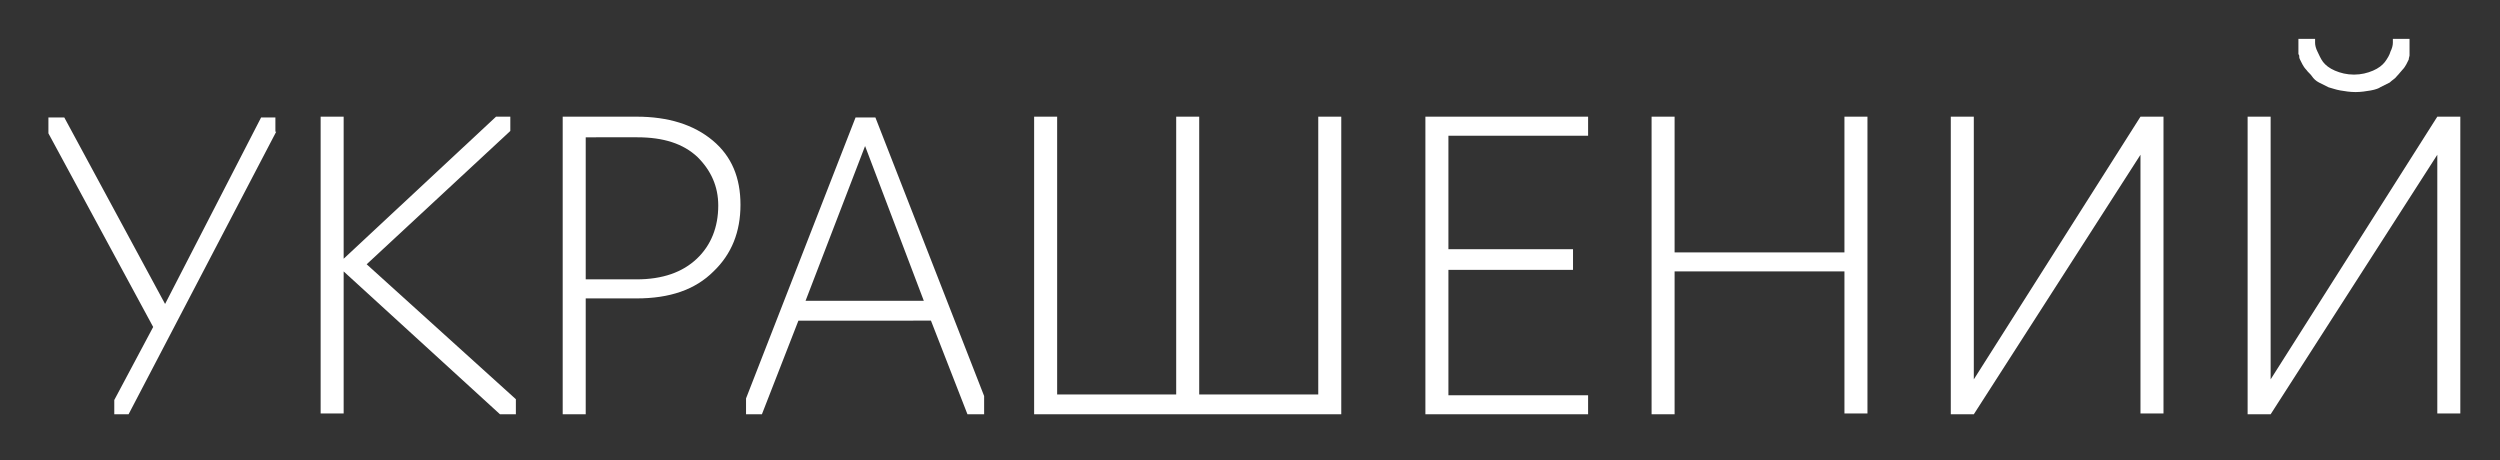 <?xml version="1.0" encoding="UTF-8"?> <!-- Generator: Adobe Illustrator 24.3.0, SVG Export Plug-In . SVG Version: 6.00 Build 0) --> <svg xmlns="http://www.w3.org/2000/svg" xmlns:xlink="http://www.w3.org/1999/xlink" id="Слой_1" x="0px" y="0px" viewBox="0 0 315 58" style="enable-background:new 0 0 315 58;" xml:space="preserve"><rect x="0" y="0" width="315" height="58" fill="#333333" stroke="none"/> <style type="text/css"> .st0{fill:#FFFFFF;} </style> <g> <path class="st0" d="M34.8,16.6L16.2,52.2h-1.8v-1.8l4.9-9.2L6.1,16.8v-2h2l12.7,23.5l12.1-23.5h1.8V16.6z"></path> <path class="st0" d="M63,52.2L43.3,34.2v17.9h-2.9V14.7h2.9v17.9l19.2-17.9h1.8v1.8L46.2,33.3l18.8,17v1.9H63z"></path> <path class="st0" d="M73.8,52.2h-2.9V14.7h9.3c4,0,7.2,1,9.6,3c2.4,2,3.5,4.7,3.5,8.1c0,3.4-1.1,6.2-3.4,8.4 c-2.3,2.3-5.5,3.4-9.7,3.4h-6.4V52.2z M73.8,17.2v18h6.4c3.3,0,5.8-0.9,7.6-2.6c1.8-1.7,2.7-4,2.7-6.7c0-2.4-0.9-4.4-2.6-6.1 c-1.8-1.7-4.3-2.5-7.6-2.5H73.8z"></path> <path class="st0" d="M100.6,40.4L96,52.2h-2v-2l13.8-35.4h2.5L124,49.9v2.3h-2.1l-4.6-11.8H100.6z M101.5,37.9h14.9L109,18.4 L101.5,37.9z"></path> <path class="st0" d="M169.2,52.2h-38.9V14.7h2.9v35h15v-35h2.9v35h15v-35h2.9V52.2z"></path> <path class="st0" d="M200.1,52.2h-20.5V14.7h20.5v2.4h-17.6v14.3h15.7V34h-15.7v15.8h17.6V52.2z"></path> <path class="st0" d="M211,52.2h-2.9V14.7h2.9v17.1h21.4V14.7h2.9v37.4h-2.9V34.2H211V52.2z"></path> <path class="st0" d="M248.7,52.2h-2.9V14.7h2.9v33.1l21-33.1h2.9v37.4h-2.9V19.5L248.7,52.2z"></path> <path class="st0" d="M286.1,52.2h-2.9V14.7h2.9v33.1l21-33.1h2.9v37.4h-2.9V19.5L286.1,52.2z M298.7,11.4c-0.6,0.1-1.2,0.2-1.9,0.2 c-0.7,0-1.3-0.1-1.9-0.2c-0.6-0.1-1.1-0.3-1.5-0.4c-0.4-0.2-0.8-0.4-1.2-0.6c-0.4-0.2-0.7-0.5-0.9-0.8c-0.2-0.3-0.5-0.5-0.7-0.8 c-0.2-0.2-0.4-0.5-0.5-0.7c-0.1-0.2-0.2-0.4-0.3-0.6c-0.1-0.2-0.1-0.3-0.1-0.5l-0.1-0.2V4.9h2.1c0,0,0,0.2,0,0.5 c0,0.3,0.1,0.7,0.3,1.1c0.2,0.4,0.4,0.9,0.7,1.3c0.3,0.4,0.8,0.8,1.5,1.1c0.7,0.3,1.5,0.5,2.4,0.5c0.9,0,1.7-0.2,2.4-0.5 c0.7-0.3,1.2-0.7,1.5-1.1c0.3-0.4,0.6-0.9,0.7-1.3c0.2-0.4,0.3-0.8,0.3-1.1c0-0.3,0-0.5,0-0.5h2.1v1.9l0,0.2c0,0.1-0.1,0.3-0.1,0.5 c-0.1,0.2-0.2,0.4-0.3,0.6c-0.1,0.2-0.3,0.5-0.5,0.7c-0.2,0.2-0.4,0.5-0.7,0.8c-0.2,0.3-0.6,0.5-0.9,0.8c-0.4,0.2-0.8,0.4-1.2,0.6 C299.8,11.1,299.3,11.3,298.7,11.4z"></path> </g> </svg> 
